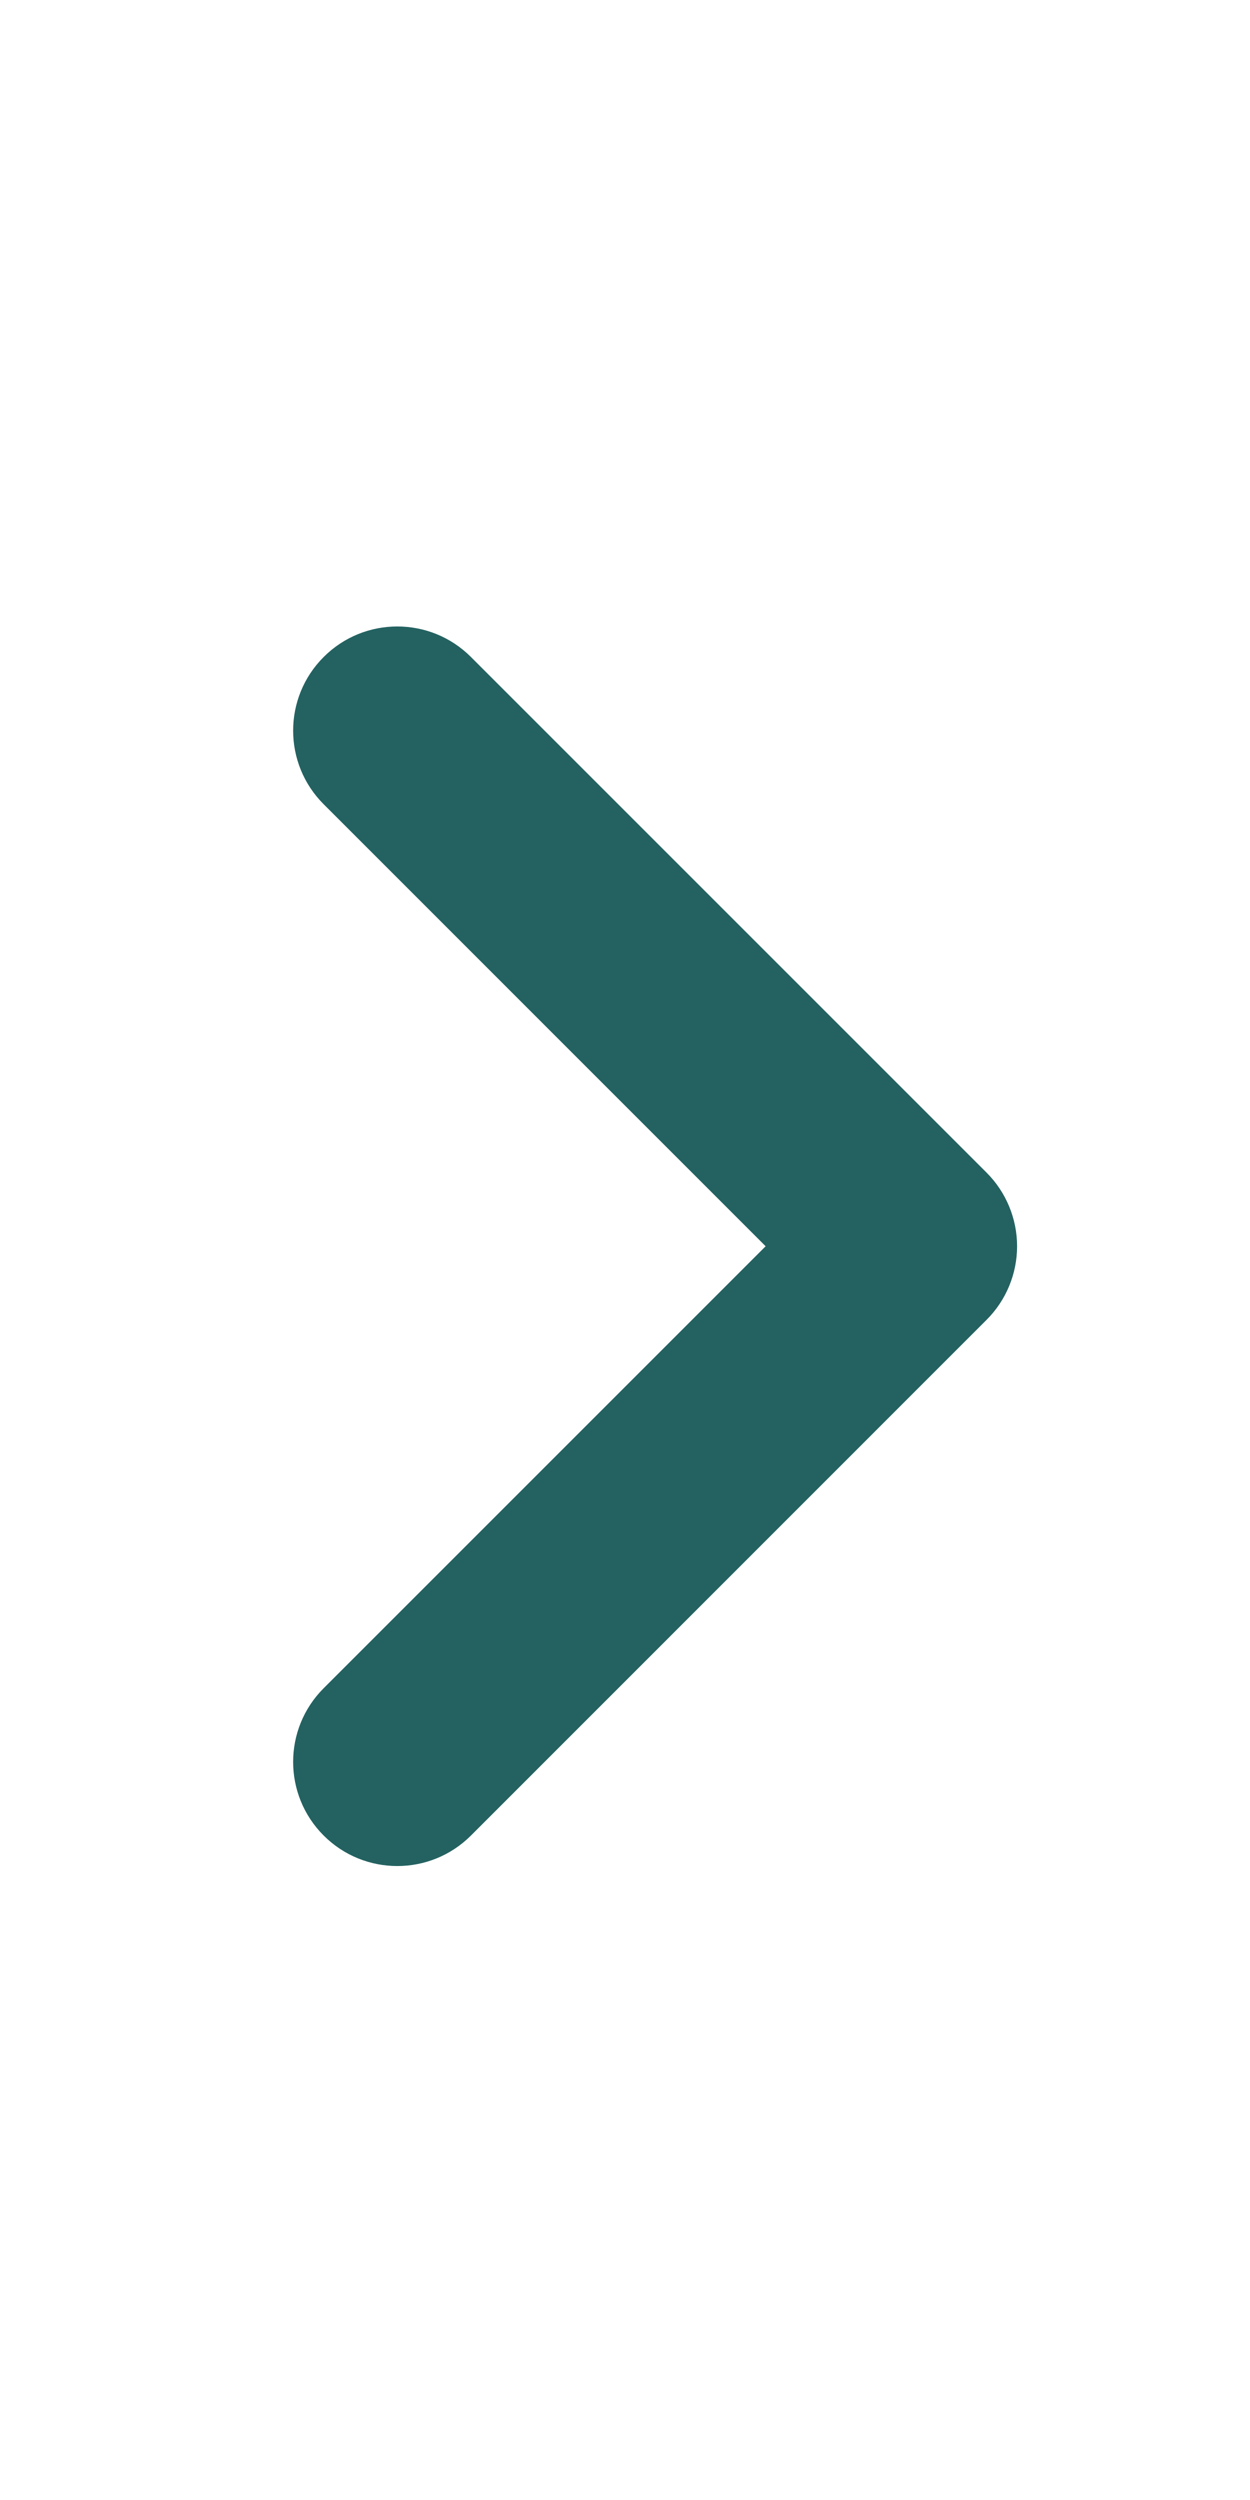 <?xml version="1.0" encoding="UTF-8"?> <svg xmlns="http://www.w3.org/2000/svg" width="30" height="60" viewBox="0 0 30 60" fill="none"><path fill-rule="evenodd" clip-rule="evenodd" d="M23.677 31.677L11.303 44.053C10.326 45.029 8.744 45.029 7.768 44.053C6.791 43.076 6.791 41.494 7.768 40.517L18.375 29.91L7.768 19.302C6.791 18.326 6.791 16.744 7.768 15.768C8.744 14.791 10.326 14.791 11.303 15.768L23.677 28.142C24.146 28.611 24.41 29.247 24.41 29.91C24.41 30.573 24.146 31.209 23.677 31.677Z" fill="#236261"></path></svg> 